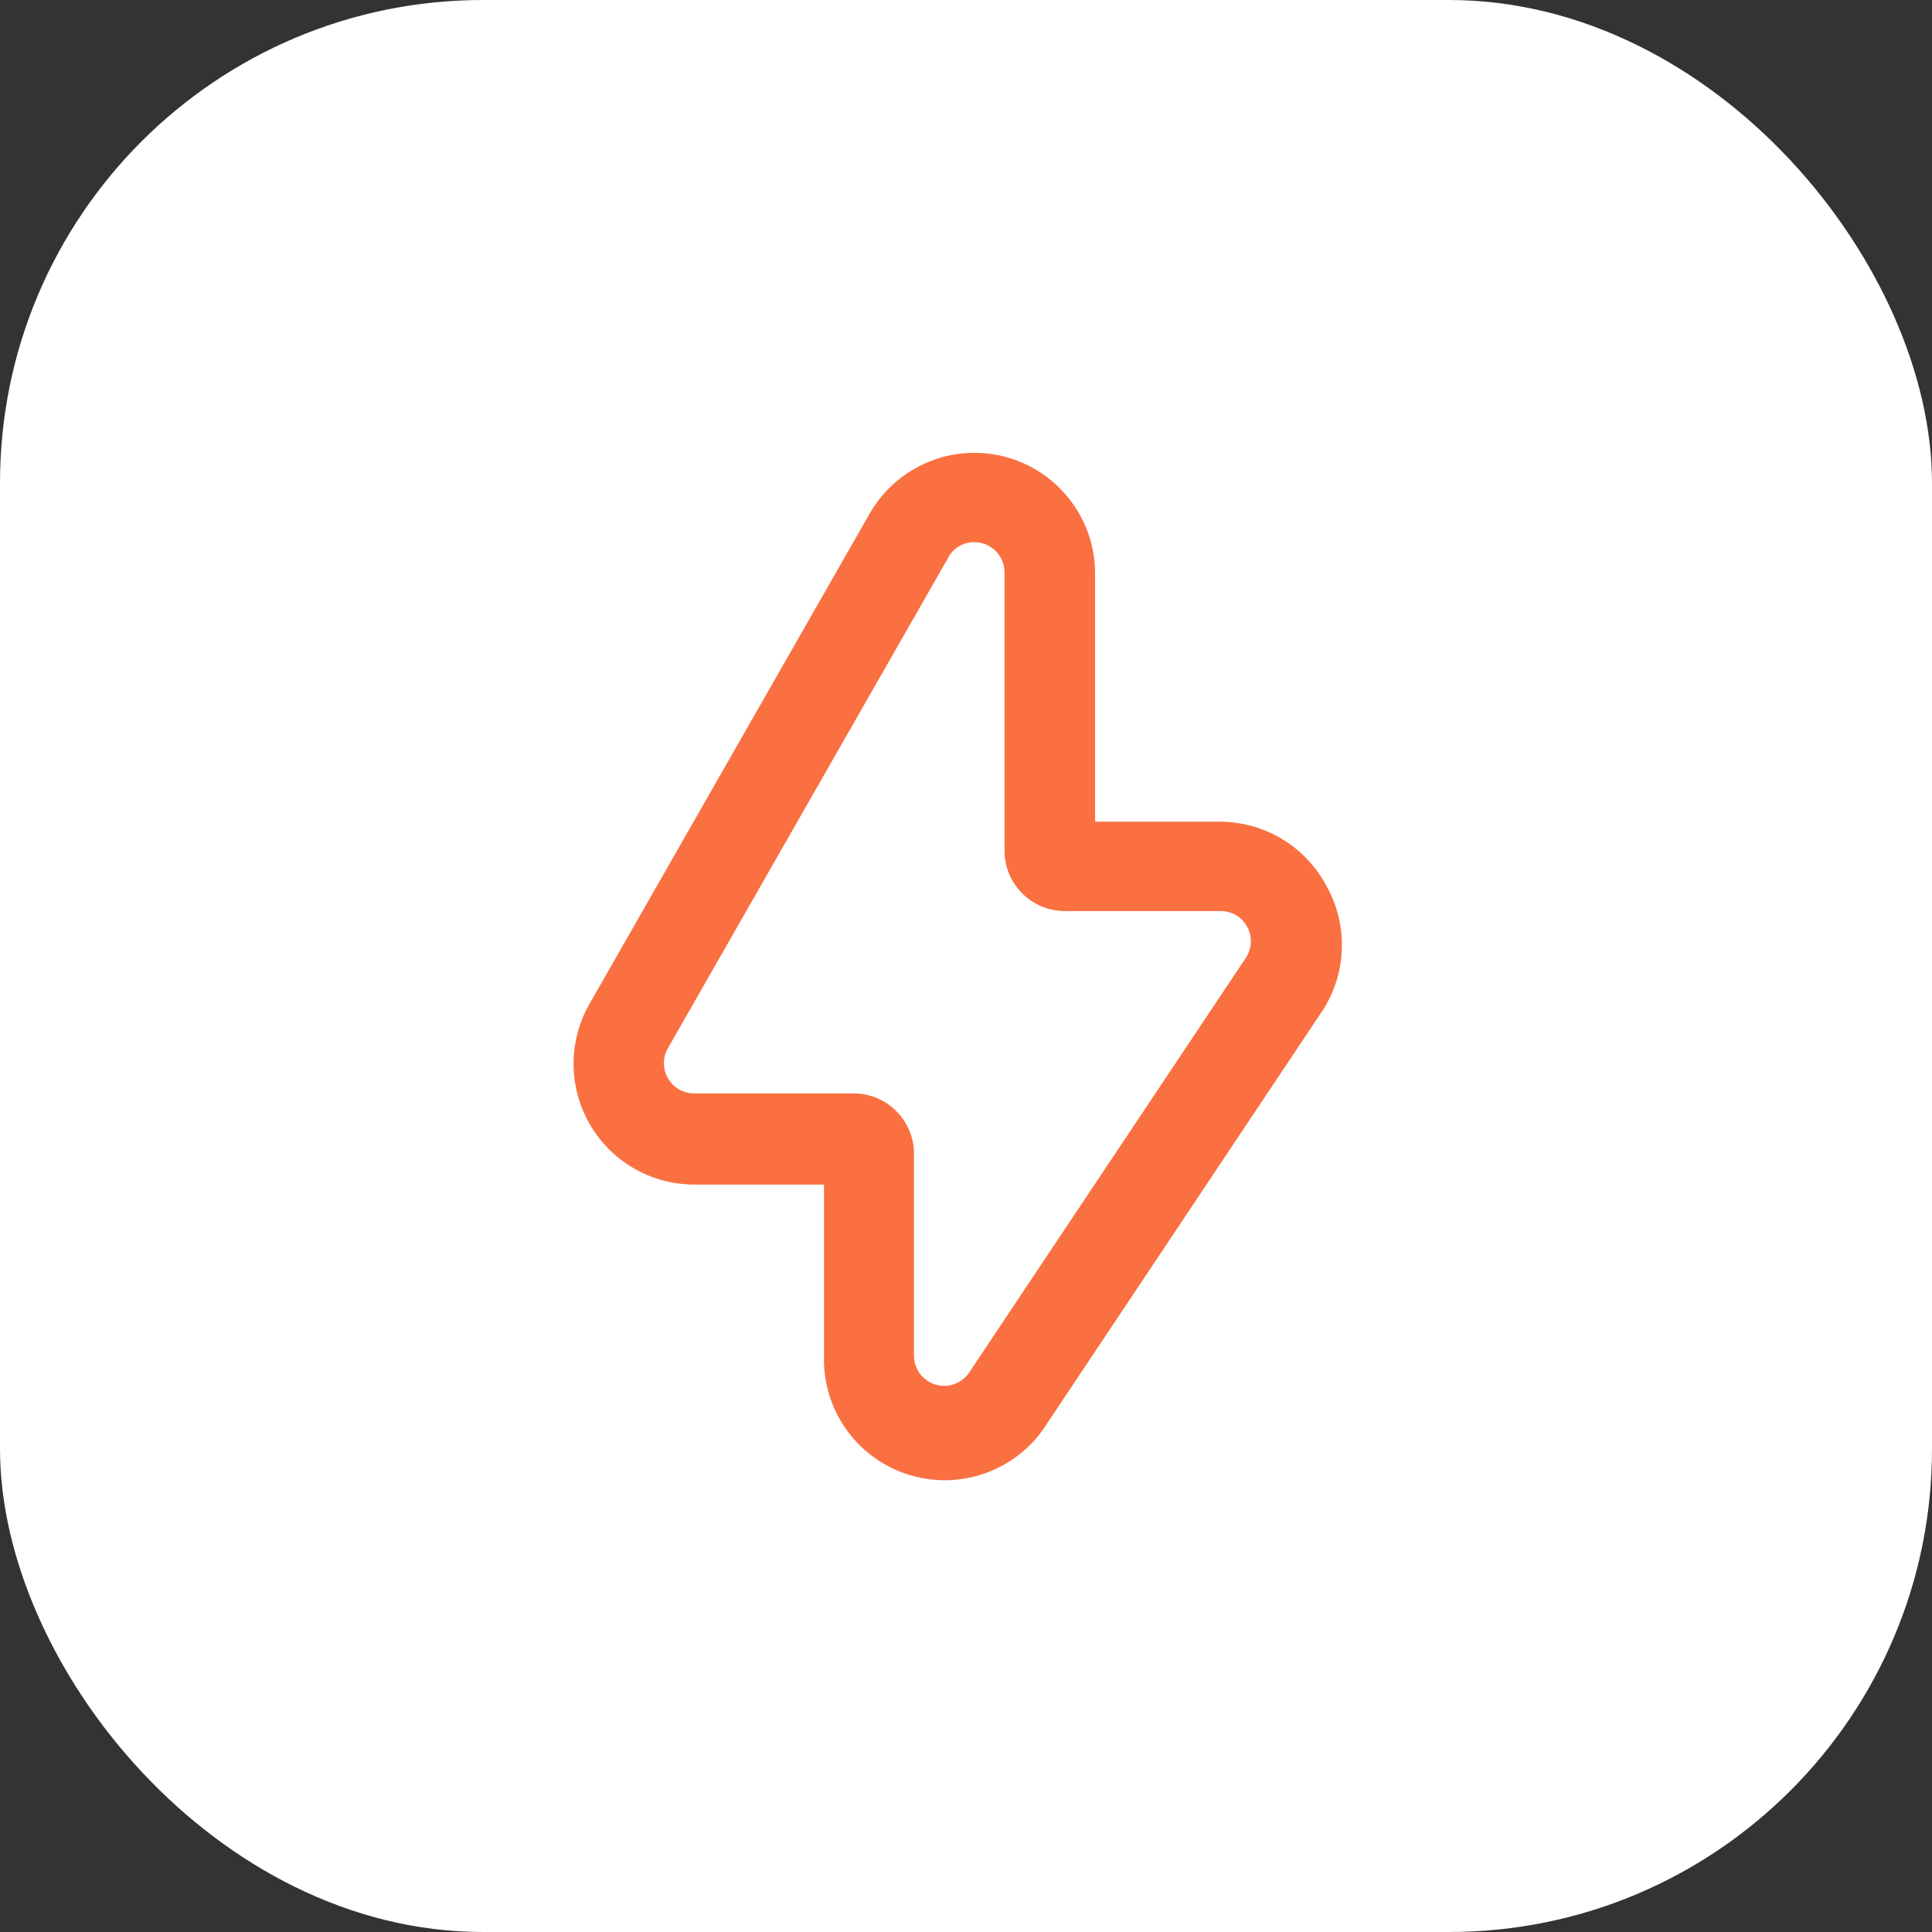 <?xml version="1.0" encoding="UTF-8"?> <svg xmlns="http://www.w3.org/2000/svg" width="64" height="64" viewBox="0 0 64 64" fill="none"><rect x="0" y="0" width="64" height="64" fill="#333333" stroke="none"/><rect width="64" height="64" rx="16" fill="white"></rect><path fill-rule="evenodd" clip-rule="evenodd" d="M40.396 27.22C41.877 27.216 43.24 28.032 43.936 29.34C44.659 30.621 44.621 32.196 43.836 33.44L34.696 47.14C33.746 48.675 31.885 49.383 30.155 48.869C28.425 48.354 27.253 46.745 27.296 44.94V39.24H23.016C21.584 39.246 20.258 38.486 19.54 37.247C18.822 36.008 18.82 34.48 19.536 33.24L28.816 17C29.53 15.764 30.848 15.002 32.276 15C34.485 15 36.276 16.791 36.276 19V27.22H40.396ZM32.096 45.48L41.236 31.78C41.468 31.471 41.502 31.056 41.322 30.714C41.142 30.372 40.782 30.164 40.396 30.18H35.276C34.171 30.18 33.276 29.285 33.276 28.18V18.96C33.276 18.691 33.168 18.434 32.976 18.246C32.784 18.058 32.525 17.955 32.256 17.96C31.89 17.961 31.556 18.171 31.396 18.5L22.116 34.74C21.946 35.05 21.953 35.427 22.134 35.731C22.314 36.035 22.642 36.221 22.996 36.22H28.276C29.381 36.22 30.276 37.115 30.276 38.22V44.92C30.281 45.354 30.567 45.736 30.982 45.864C31.397 45.991 31.847 45.836 32.096 45.48Z" fill="#FA7041"></path></svg> 